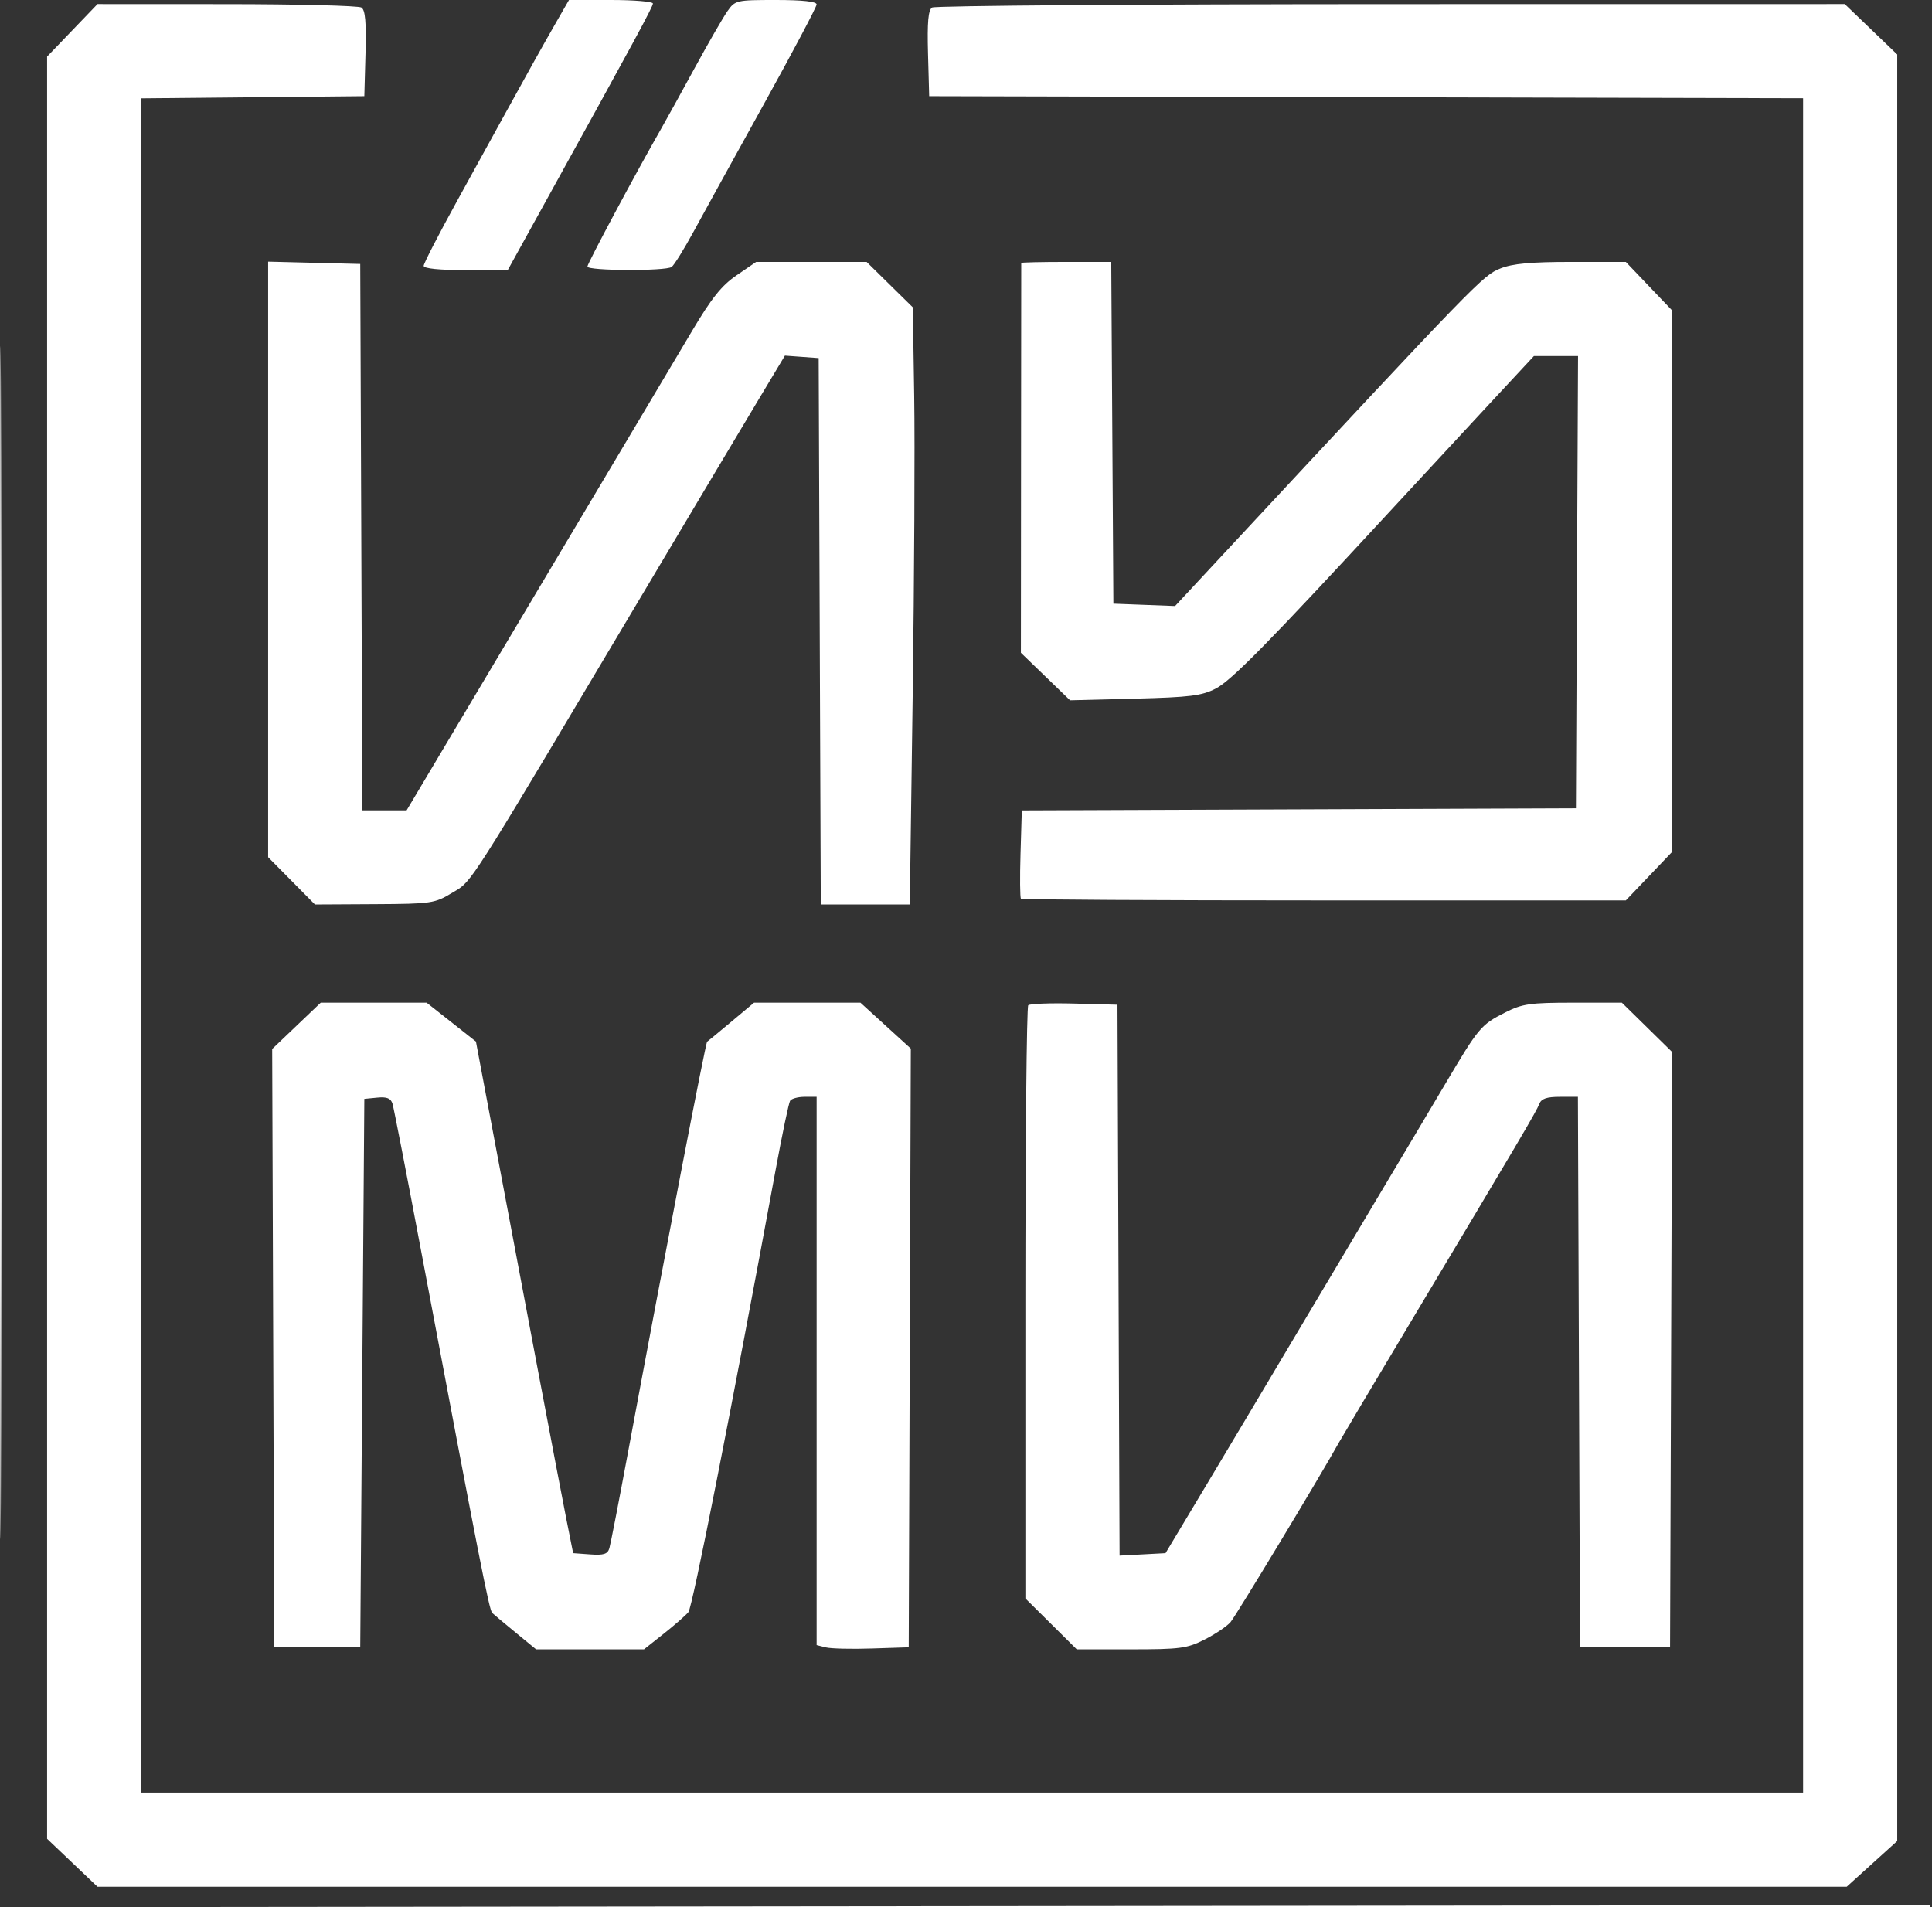 <?xml version="1.0" encoding="UTF-8"?> <svg xmlns="http://www.w3.org/2000/svg" width="472" height="466" viewBox="0 0 472 466" fill="none"><rect x="0" y="0" width="472" height="466" fill="#333333" stroke="none"/><path fill-rule="evenodd" clip-rule="evenodd" d="M3.256 466H471.508V465.501L235.758 465.752L3.256 466ZM0.258 348.17C0.116 413.251 0 360.3 0 230.5C0 100.7 0.116 47.451 0.258 112.17C0.4 176.888 0.4 283.088 0.258 348.17ZM123.009 28.5C128.311 18.844 132.793 10.819 136.008 5.223L139.008 0.002L149.258 0.001C154.895 0 159.508 0.388 159.508 0.862C159.508 1.659 155.176 9.652 132.468 50.75L124.042 66H113.775C107.331 66 103.508 65.613 103.508 64.96C103.508 64.387 107.155 57.3 111.611 49.21C116.068 41.119 121.197 31.8 123.009 28.5ZM169.785 16.5C173.083 10.45 176.651 4.262 177.713 2.75C179.599 0.064 179.876 0 189.576 0C196.055 0 199.508 0.378 199.508 1.086C199.508 1.683 193.735 12.596 186.679 25.336C179.623 38.076 171.892 52.1 169.5 56.5C167.109 60.9 164.669 64.831 164.08 65.235C162.566 66.273 143.508 66.183 143.508 65.138C143.508 64.376 155.342 42.248 161.498 31.5C162.758 29.3 166.487 22.55 169.785 16.5ZM11.508 13.827L17.667 7.413L23.825 1L55.417 1.015C72.792 1.024 87.587 1.398 88.295 1.847C89.241 2.448 89.506 5.42 89.295 13.082L89.008 23.5L61.758 23.766L34.508 24.032V231.016V438H237.508H440.508V231.005V24.009L333.758 23.755L227.008 23.5L226.721 13.082C226.51 5.42 226.775 2.448 227.721 1.847C228.429 1.398 278.884 1.024 339.845 1.015L450.681 1L457.095 7.159L463.508 13.317V231.575V449.832L457.338 455.416L451.167 461H237.49H23.814L17.661 455.145L11.508 449.291V231.559V13.827ZM65.508 209.442V136.688V63.934L76.758 64.217L88.008 64.5L88.265 131.25L88.522 198H93.93H99.337L112.583 175.75C119.869 163.512 134.141 139.55 144.299 122.5C154.457 105.45 165.571 86.775 168.997 81C173.841 72.833 176.281 69.778 179.979 67.25L184.734 64H198.23H211.726L217.367 69.549L223.008 75.099L223.347 96.799C223.533 108.735 223.367 141.563 222.978 169.75L222.27 221H211.396H200.522L200.265 154.25L200.008 87.5L195.884 87.199L191.76 86.897L185.281 97.699C181.717 103.639 168.758 125.375 156.482 146C117.964 210.717 115.551 214.956 111.914 217.28C111.483 217.555 111.035 217.803 110.508 218.122C106.179 220.739 105.455 220.846 91.477 220.921L76.945 221L71.227 215.221L65.508 209.442ZM249.449 112C249.468 85.875 249.49 64.388 249.496 64.25C249.503 64.112 254.453 64 260.497 64H271.486L271.747 105.75L272.008 147.5L279.546 147.788L287.084 148.076L298.979 135.288C361.034 68.575 362.251 67.32 366.564 65.594C369.513 64.414 374.012 64 383.876 64H397.204L402.856 69.926L408.508 75.852V142V208.148L402.856 214.074L397.204 220H323.522C282.998 220 249.654 219.814 249.425 219.587C249.195 219.361 249.149 214.414 249.322 208.594L249.636 198.014L317.322 197.757L385.008 197.5L385.266 142.25L385.525 87H380.134H374.744L363.818 98.75C357.809 105.213 346.869 117.025 339.506 125C309.946 157.019 300.85 166.277 297.008 168.253C293.595 170.009 290.689 170.37 277.218 170.713L261.427 171.114L255.42 165.307L249.412 159.5L249.449 112ZM66.495 256.317L72.427 250.658L78.36 245H91.294H104.229L110.251 249.75L116.274 254.5L118.435 266C127.21 312.706 136.908 363.898 138.326 371L140.022 379.5L144.181 379.803C147.485 380.044 148.449 379.736 148.872 378.303C149.165 377.312 151.245 366.6 153.494 354.5C162.481 306.146 172.388 254.732 172.759 254.527C172.896 254.451 175.532 252.277 178.616 249.695L184.224 245H197.217H210.21L216.366 250.609L222.521 256.218L222.264 329.359L222.008 402.5L213.008 402.794C208.058 402.956 202.996 402.835 201.758 402.525L199.508 401.962V334.981V268H196.567C194.949 268 193.356 268.438 193.025 268.973C192.694 269.508 191.115 277.045 189.515 285.723C178.688 344.459 169.175 392.699 168.179 393.909C167.535 394.692 164.83 397.057 162.168 399.166L157.328 403H144.15H130.971L125.99 398.914C123.25 396.666 120.665 394.501 120.246 394.102C119.514 393.404 117.15 381.366 102.948 306C99.373 287.025 96.198 270.687 95.892 269.693C95.48 268.352 94.522 267.965 92.173 268.193L89.008 268.5L88.508 335.5L88.008 402.5H77.508H67.008L66.752 329.408L66.495 256.317ZM250.508 318.446C250.508 278.784 250.822 246.019 251.206 245.635C251.591 245.251 256.653 245.063 262.456 245.218L273.008 245.5L273.265 312.8L273.522 380.099L279.135 379.8L284.748 379.5L294.935 362.5C300.537 353.15 310.461 336.5 316.988 325.5C323.515 314.5 332.757 298.975 337.526 291C342.295 283.025 349.257 271.325 352.998 265C361.251 251.045 361.789 250.402 367.725 247.392C371.914 245.268 373.773 245 384.338 245H396.234L402.377 251.03L408.521 257.061L408.265 329.78L408.008 402.5H397.008H386.008L385.751 335.25L385.494 268H381.108C377.853 268 376.549 268.451 376.052 269.75C375.347 271.59 371.393 278.294 344.649 323C335.6 338.125 327.699 351.4 327.09 352.5C322.716 360.402 301.917 394.864 300.62 396.358C299.734 397.38 296.885 399.293 294.291 400.608C290.022 402.773 288.317 403 276.318 403H263.062L256.785 396.779L250.508 390.558V318.446Z" fill="white"></path></svg> 